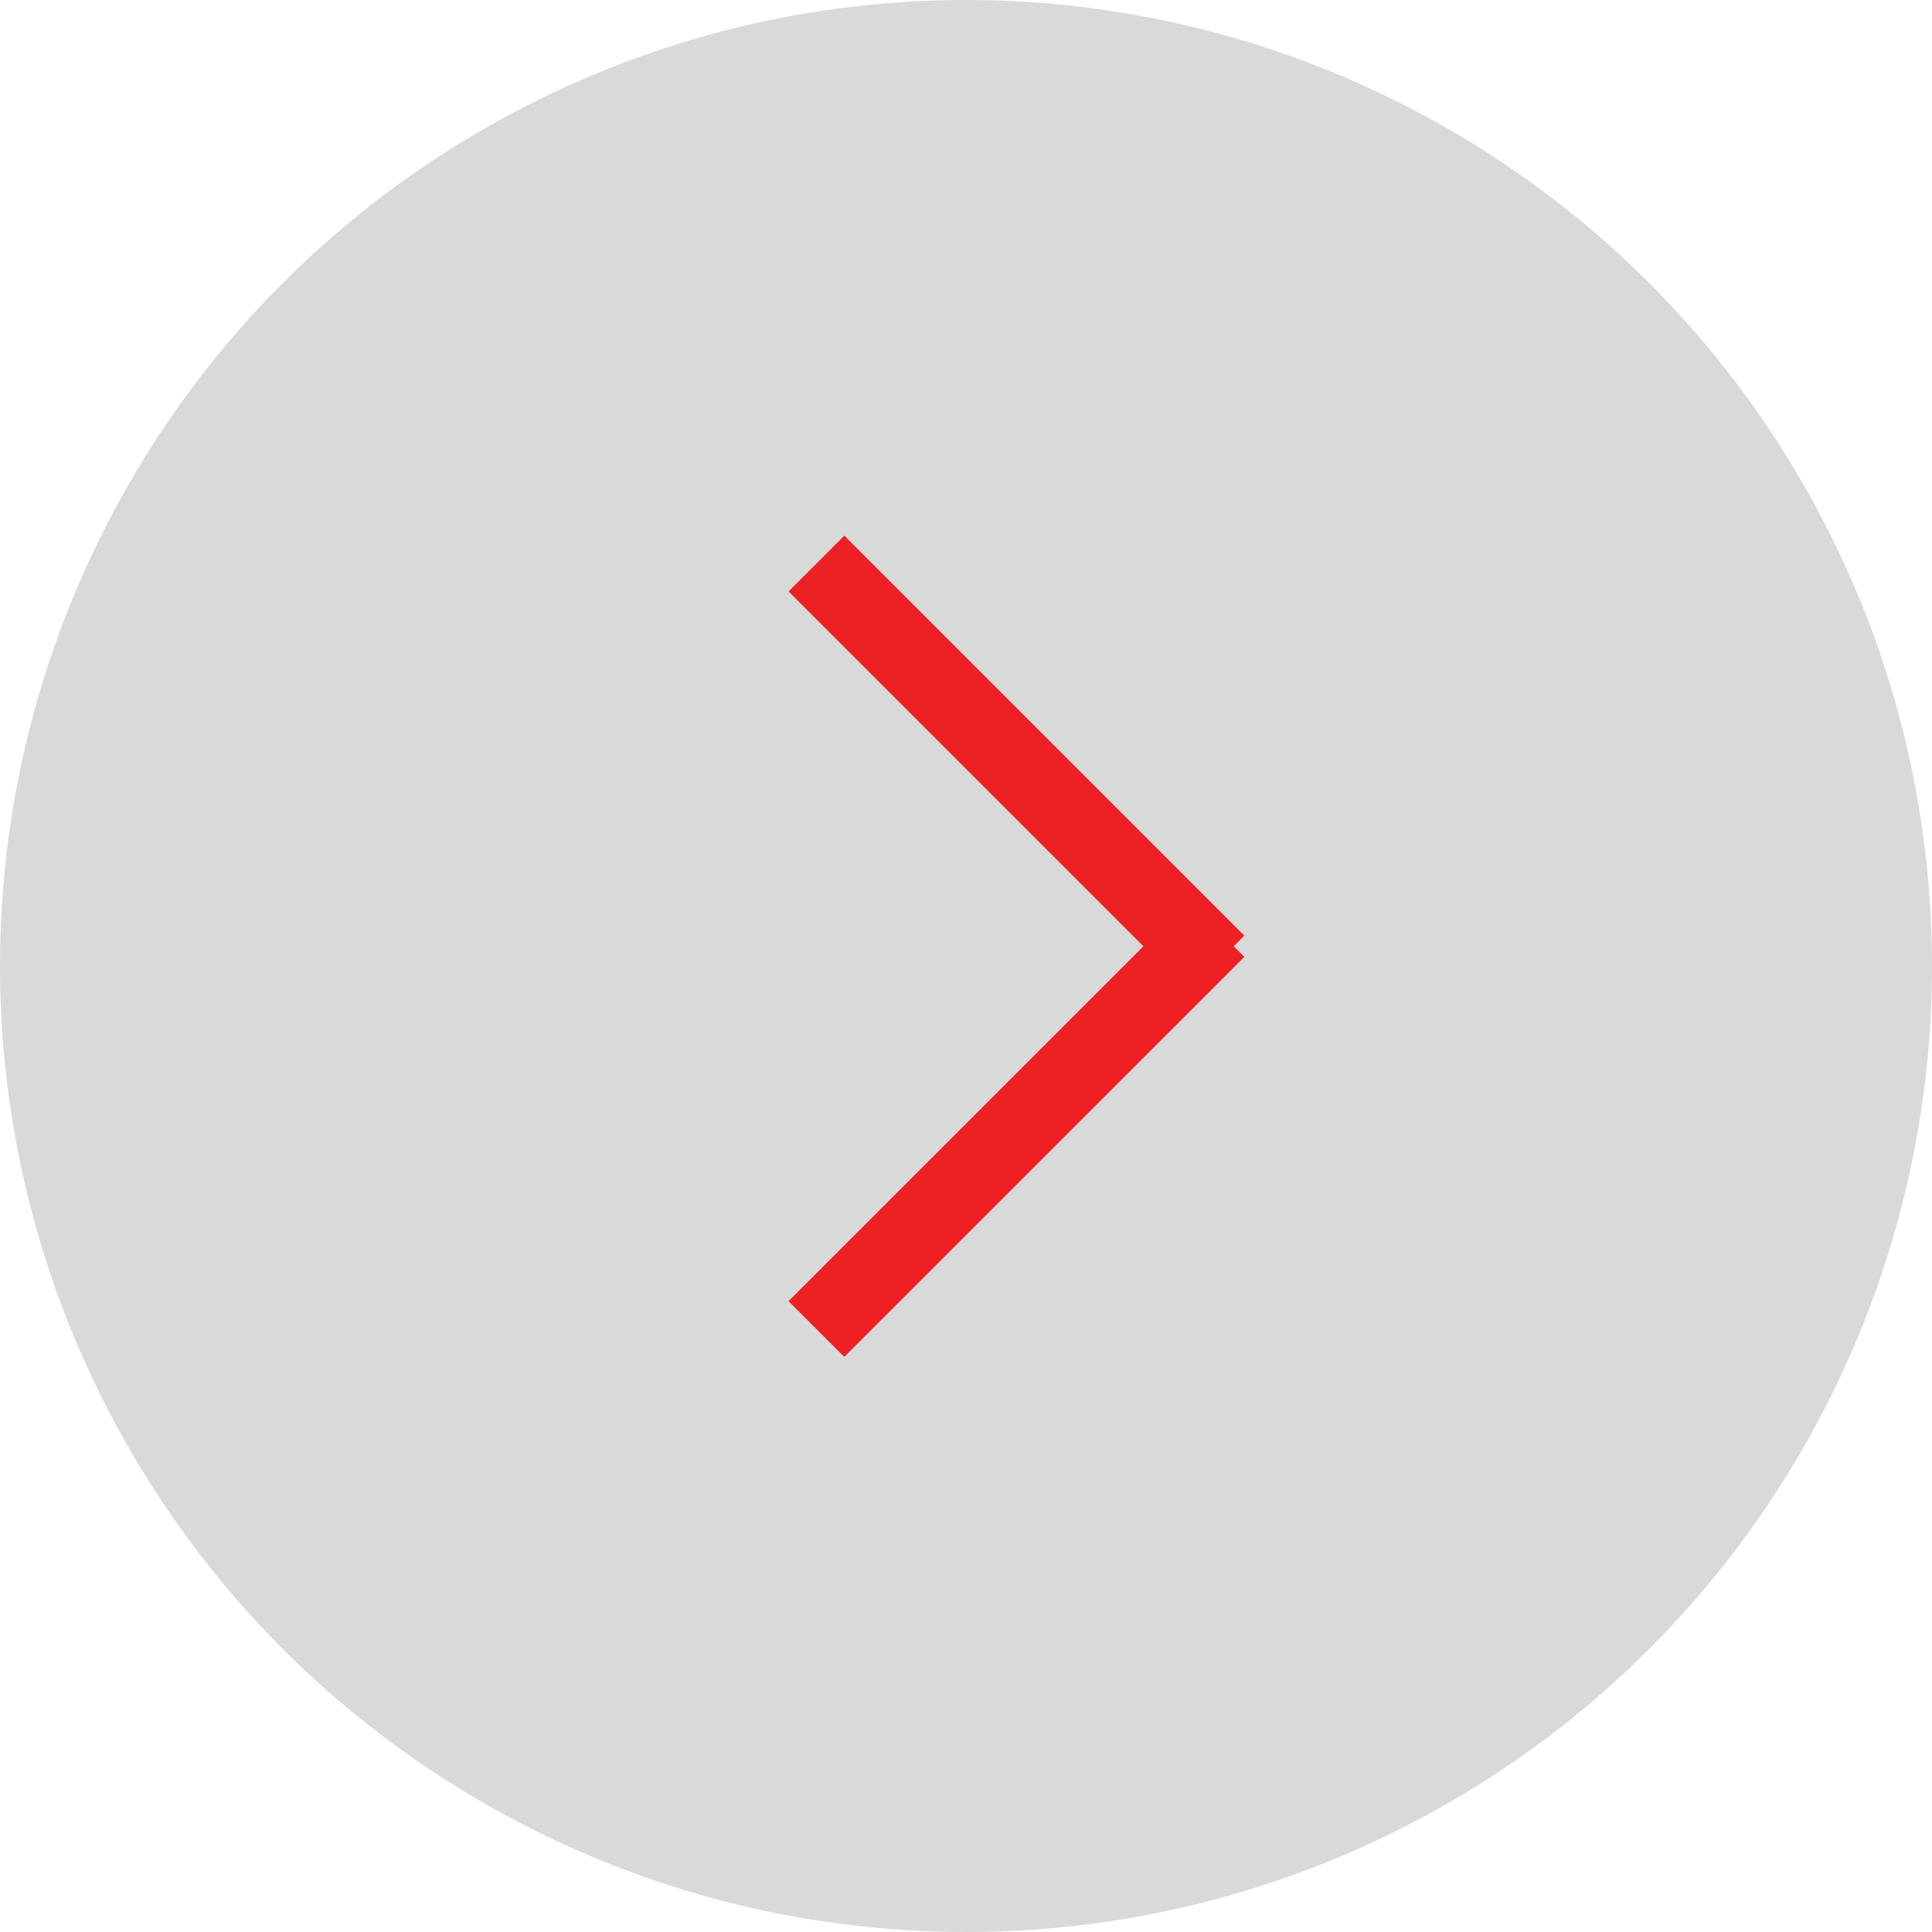 <svg width="49" height="49" viewBox="0 0 49 49" fill="none" xmlns="http://www.w3.org/2000/svg">
<circle cx="24.5" cy="24.5" r="24.5" fill="#D9D9D9"/>
<line x1="20.707" y1="14.293" x2="30.852" y2="24.438" stroke="#ED2024" stroke-width="2"/>
<line x1="30.852" y1="23.562" x2="20.706" y2="33.707" stroke="#ED2024" stroke-width="2"/>
</svg>
